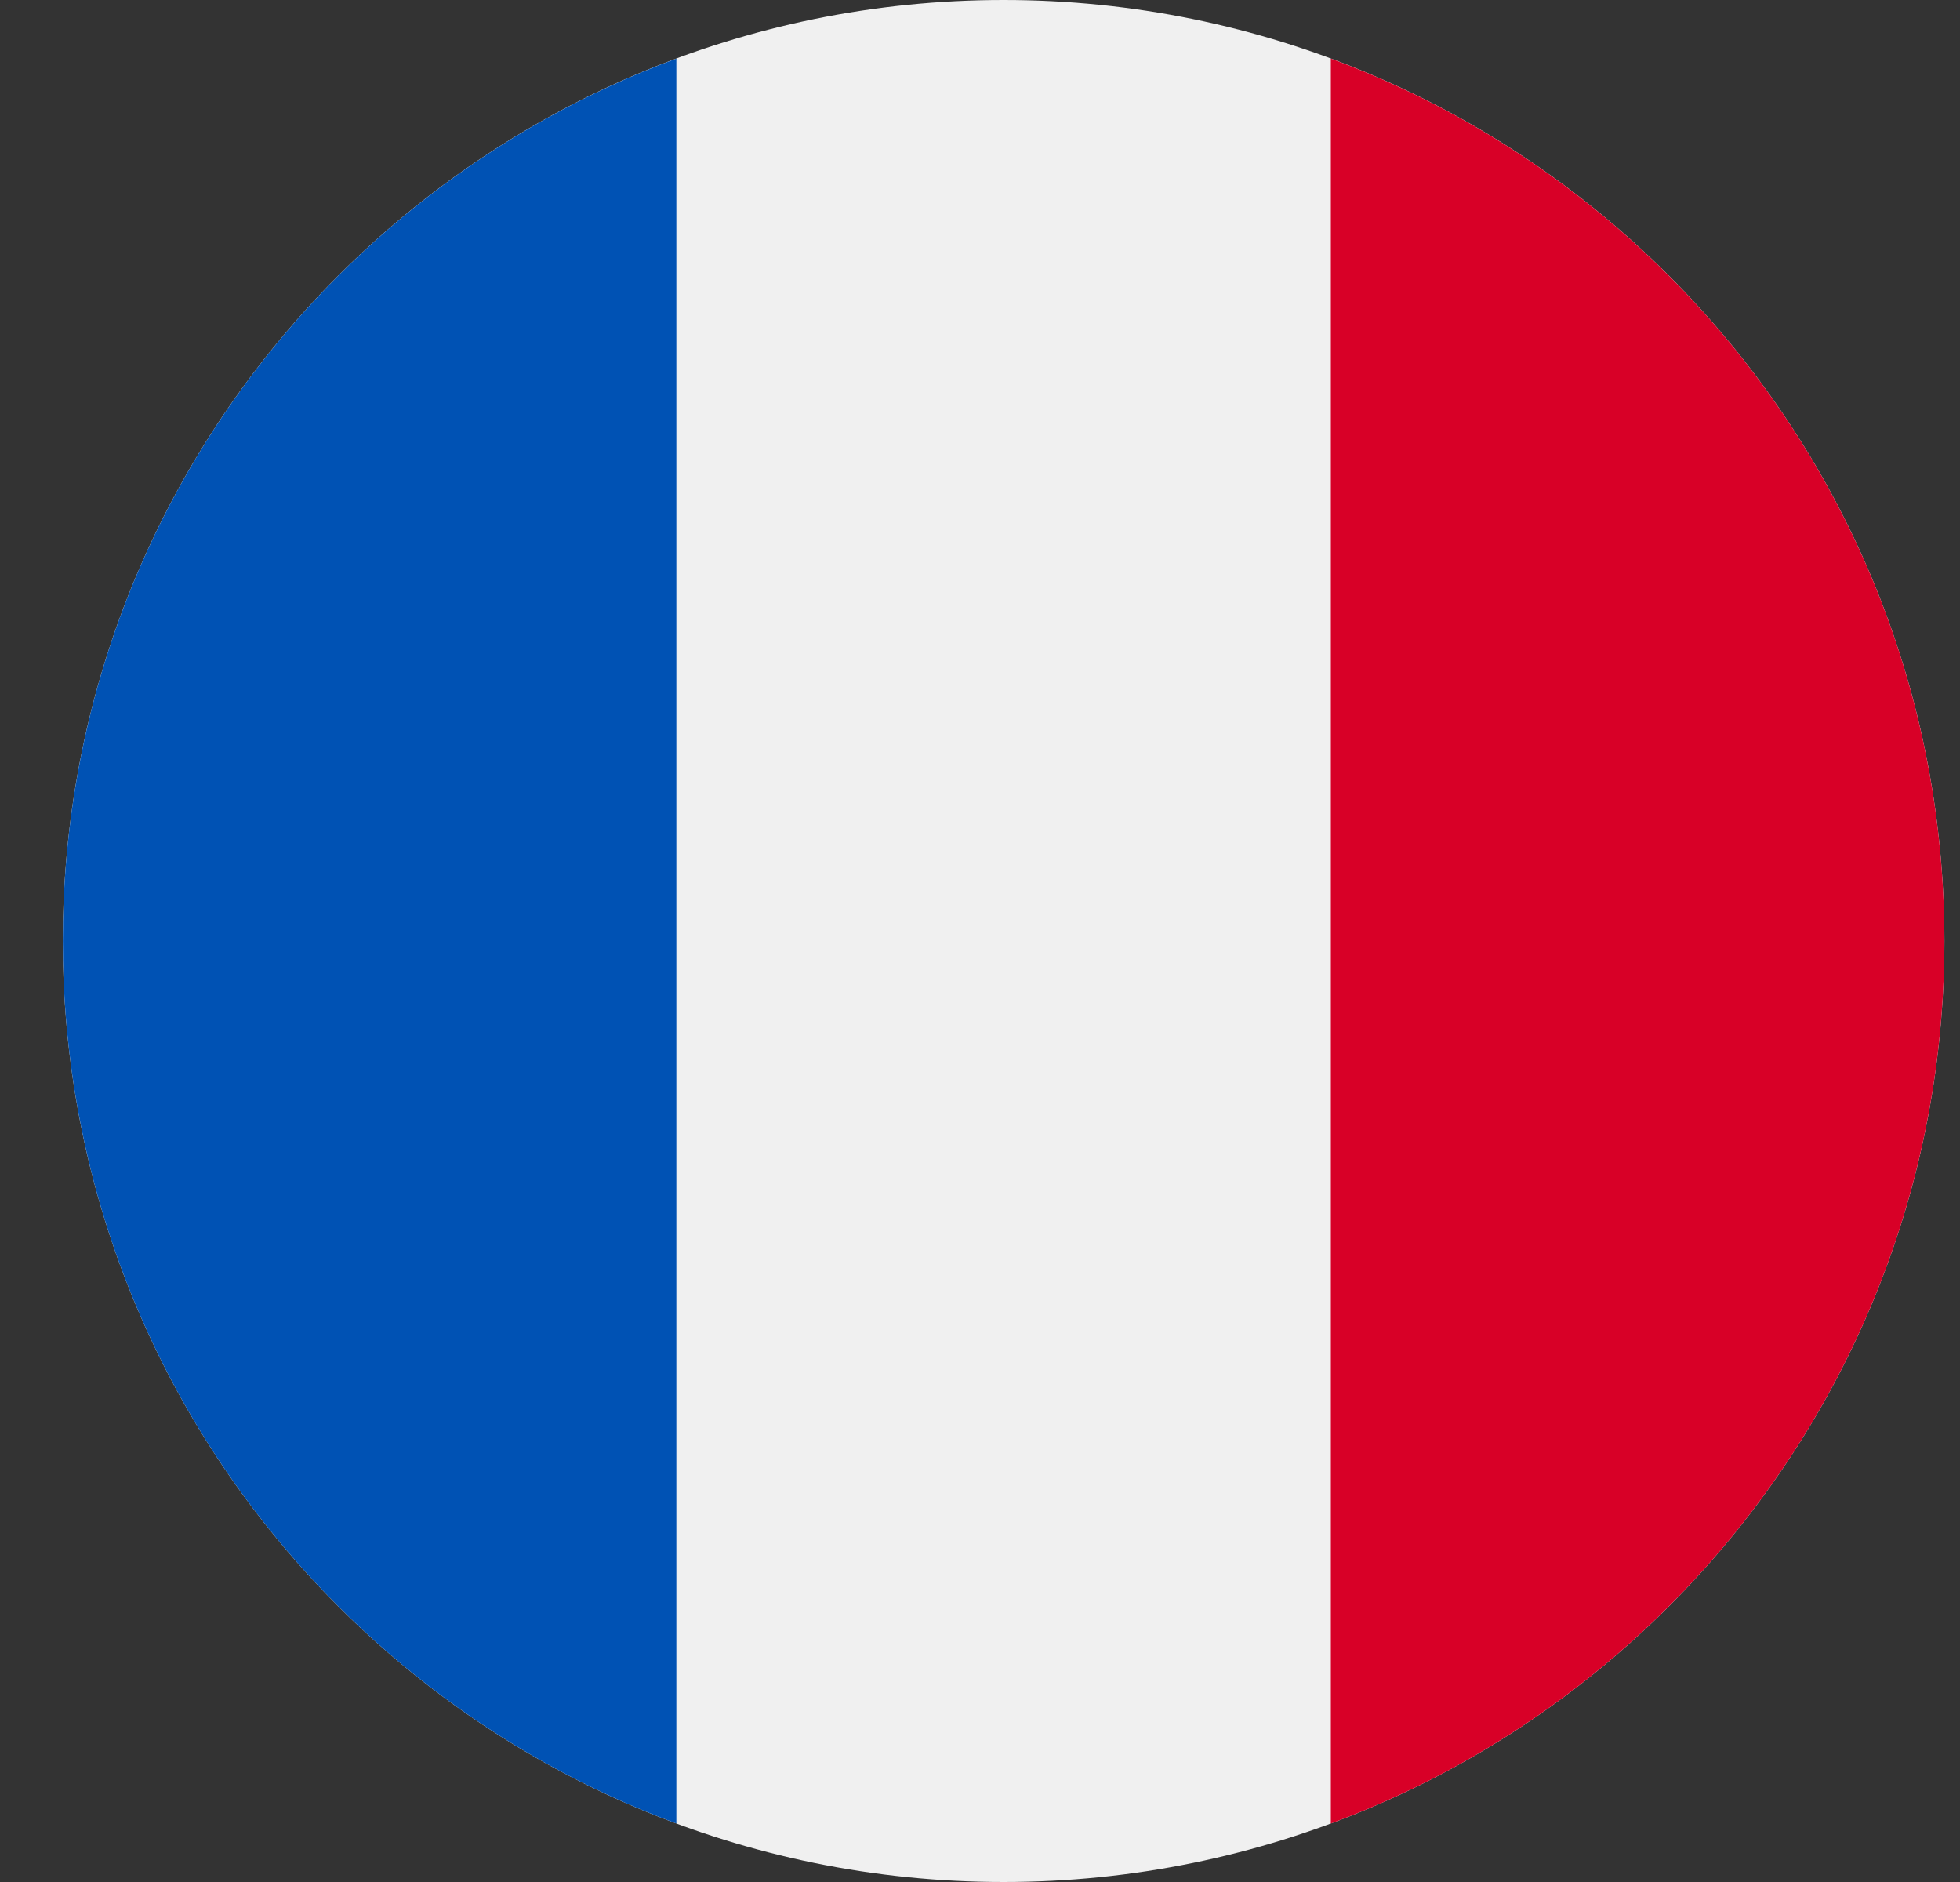 <svg xmlns="http://www.w3.org/2000/svg" width="25" height="24" viewBox="0 0 25 24" fill="none">
  <rect x="0" y="0" width="25" height="24" fill="#333333" stroke="none"/>
  <g clip-path="url(#clip0_6831_15261)">
    <path d="M12.801 24C19.428 24 24.801 18.627 24.801 12C24.801 5.373 19.428 0 12.801 0C6.173 0 0.801 5.373 0.801 12C0.801 18.627 6.173 24 12.801 24Z" fill="#F0F0F0"/>
    <path d="M24.801 12C24.801 6.841 21.544 2.442 16.975 0.747V23.254C21.544 21.558 24.801 17.16 24.801 12Z" fill="#D80027"/>
    <path d="M0.801 12C0.801 17.16 4.057 21.558 8.627 23.254V0.747C4.057 2.442 0.801 6.841 0.801 12Z" fill="#0052B4"/>
  </g>
  <defs>
    <clipPath id="clip0_6831_15261">
      <rect width="24" height="24" fill="white" transform="translate(0.801)"/>
    </clipPath>
  </defs>
</svg>